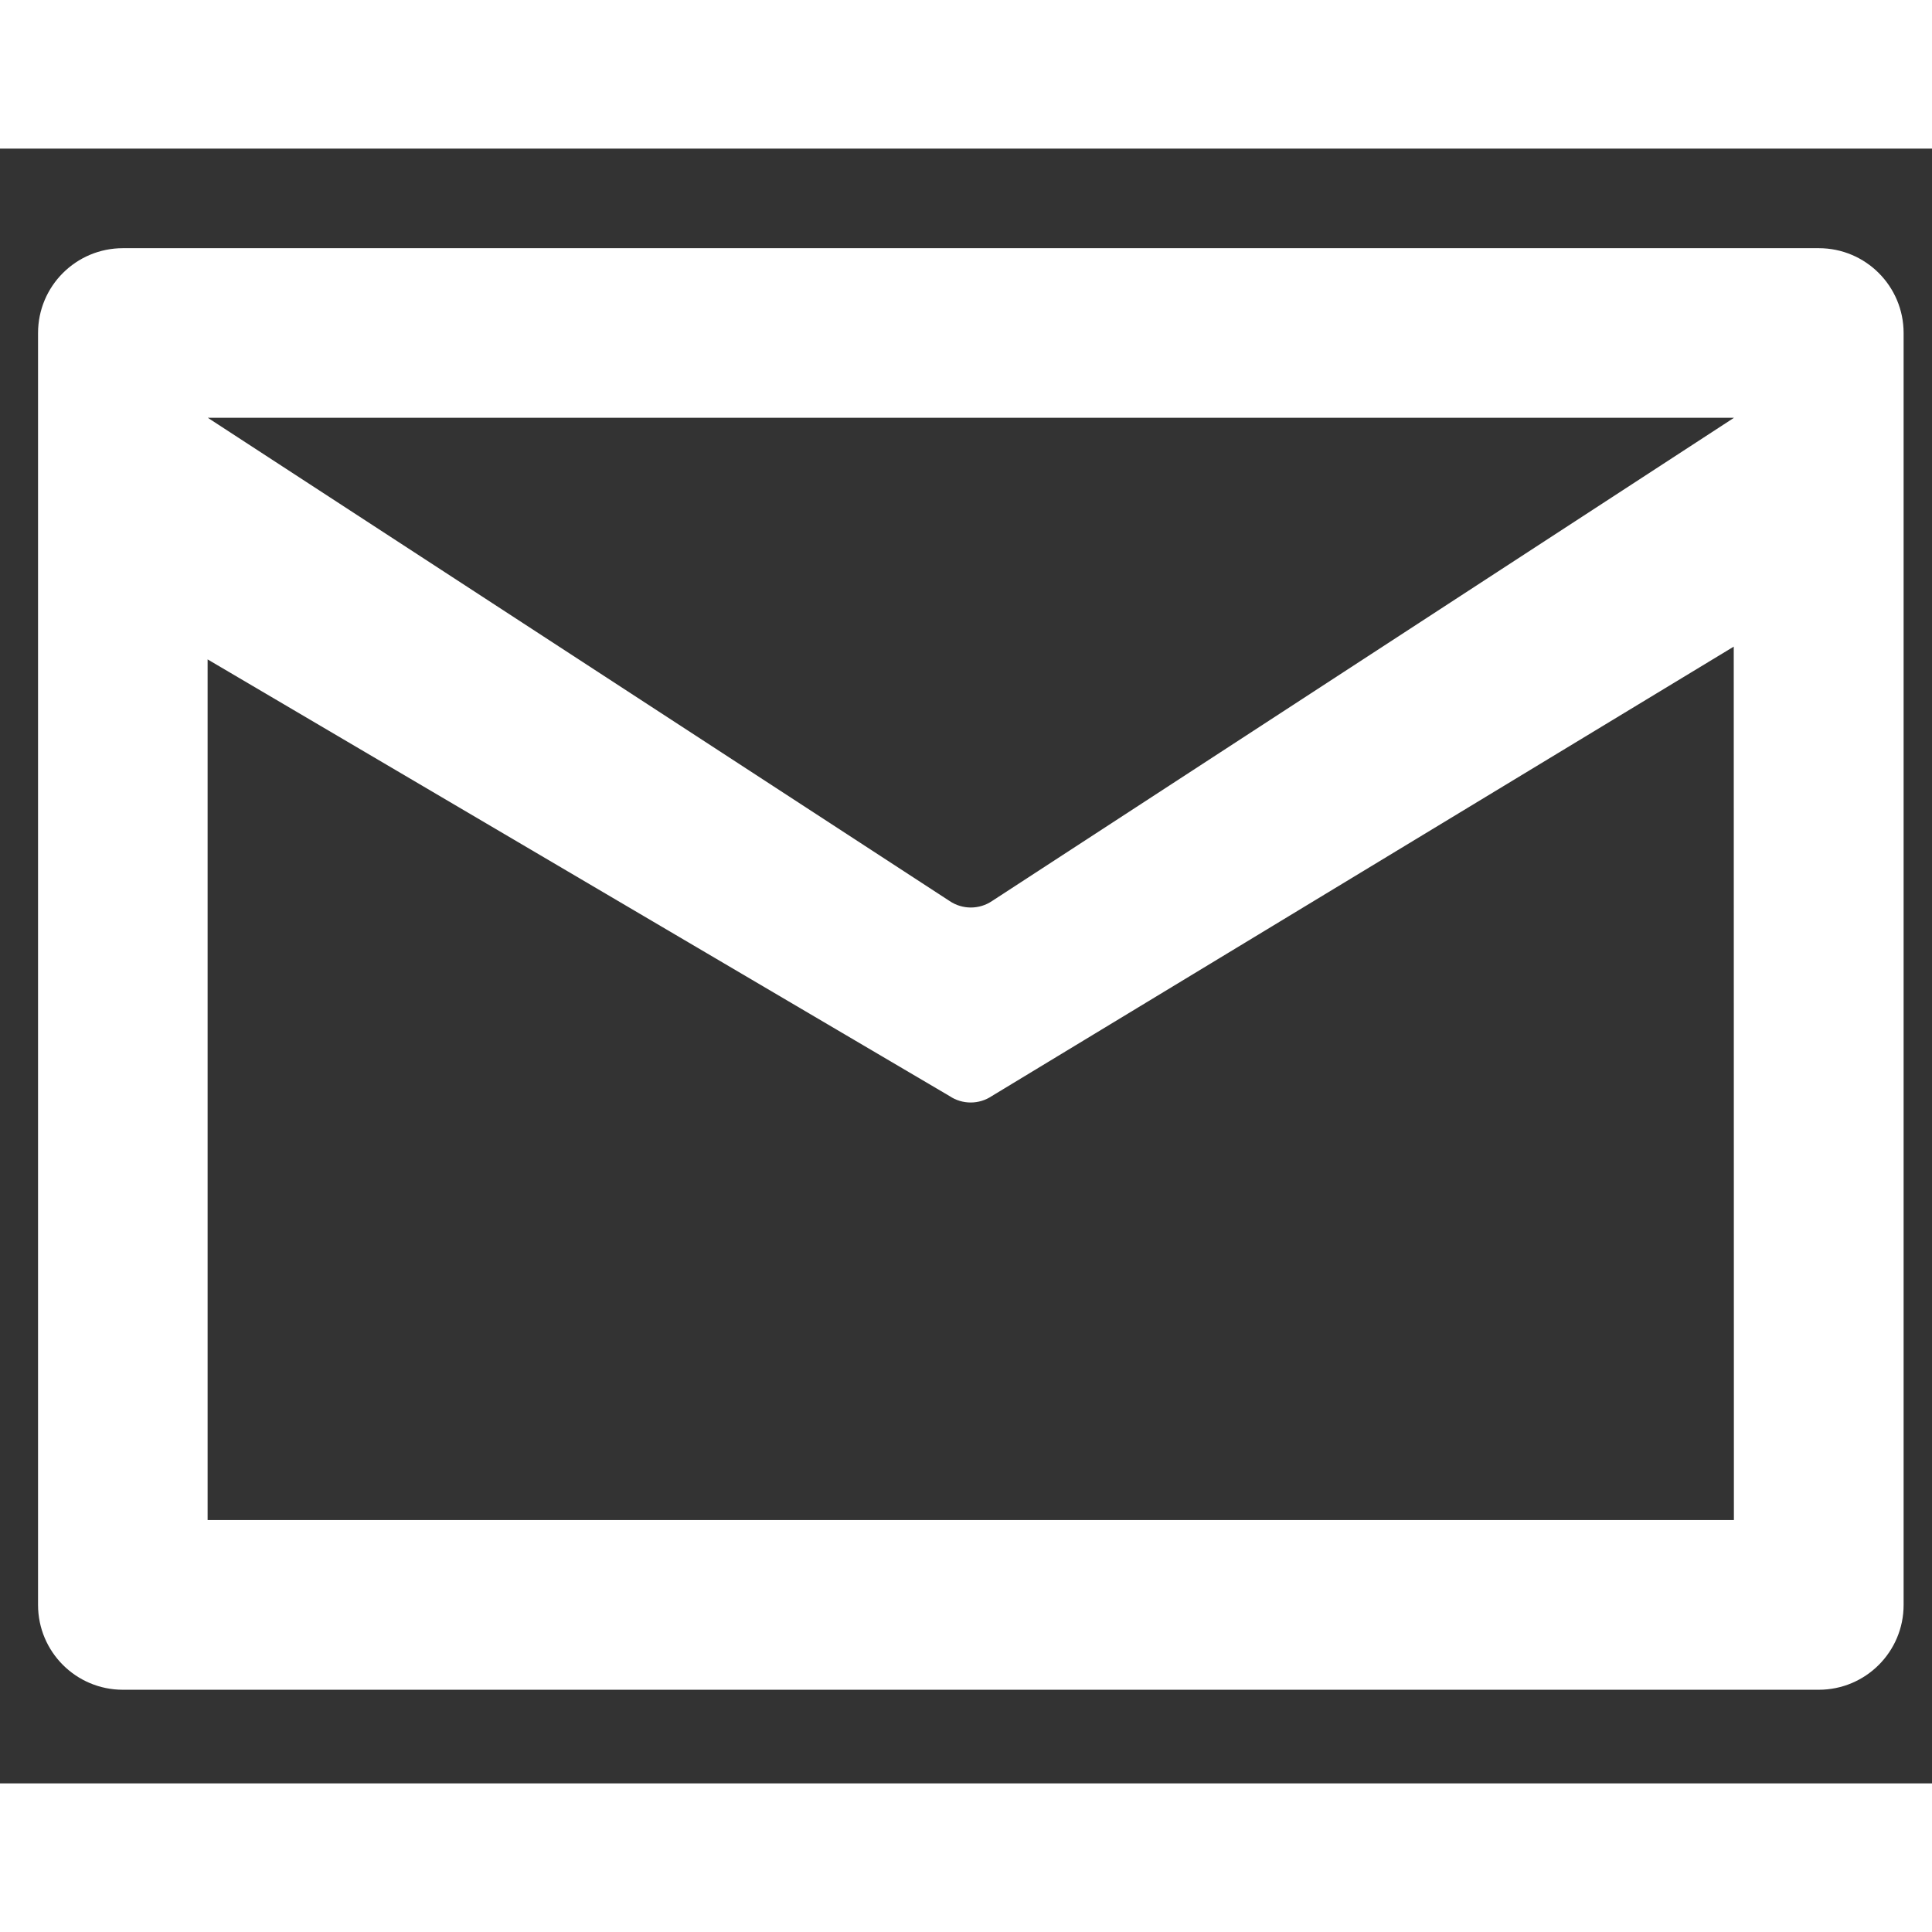 <?xml version="1.0" encoding="UTF-8"?>
<svg id="SVGDoc" width="22" height="22" xmlns="http://www.w3.org/2000/svg" version="1.1" xmlns:xlink="http://www.w3.org/1999/xlink" xmlns:avocode="https://avocode.com/" viewBox="0 0 13 11"><rect x="0" y="0" width="13" height="11" fill="#333333" stroke="none"/><defs></defs><desc>Generated with Avocode.</desc><g><g><title>Caminho 9665</title><path d="M6.675,5.063c-0.086,0.058 -0.199,0.058 -0.285,0l-4.992,-3.252h10.27zM11.667,9.228h-10.27v-5.791l4.992,2.938c0.086,0.058 0.199,0.058 0.285,0l4.992,-3.024zM12.238,0.67h-11.411c-0.315,0 -0.571,0.255 -0.571,0.571v8.558c0,0.315 0.255,0.571 0.571,0.571h11.411c0.315,0 0.571,-0.255 0.571,-0.571v-8.558c0,-0.315 -0.255,-0.571 -0.571,-0.571z" fill="#fff" fill-opacity="1"></path></g></g></svg>